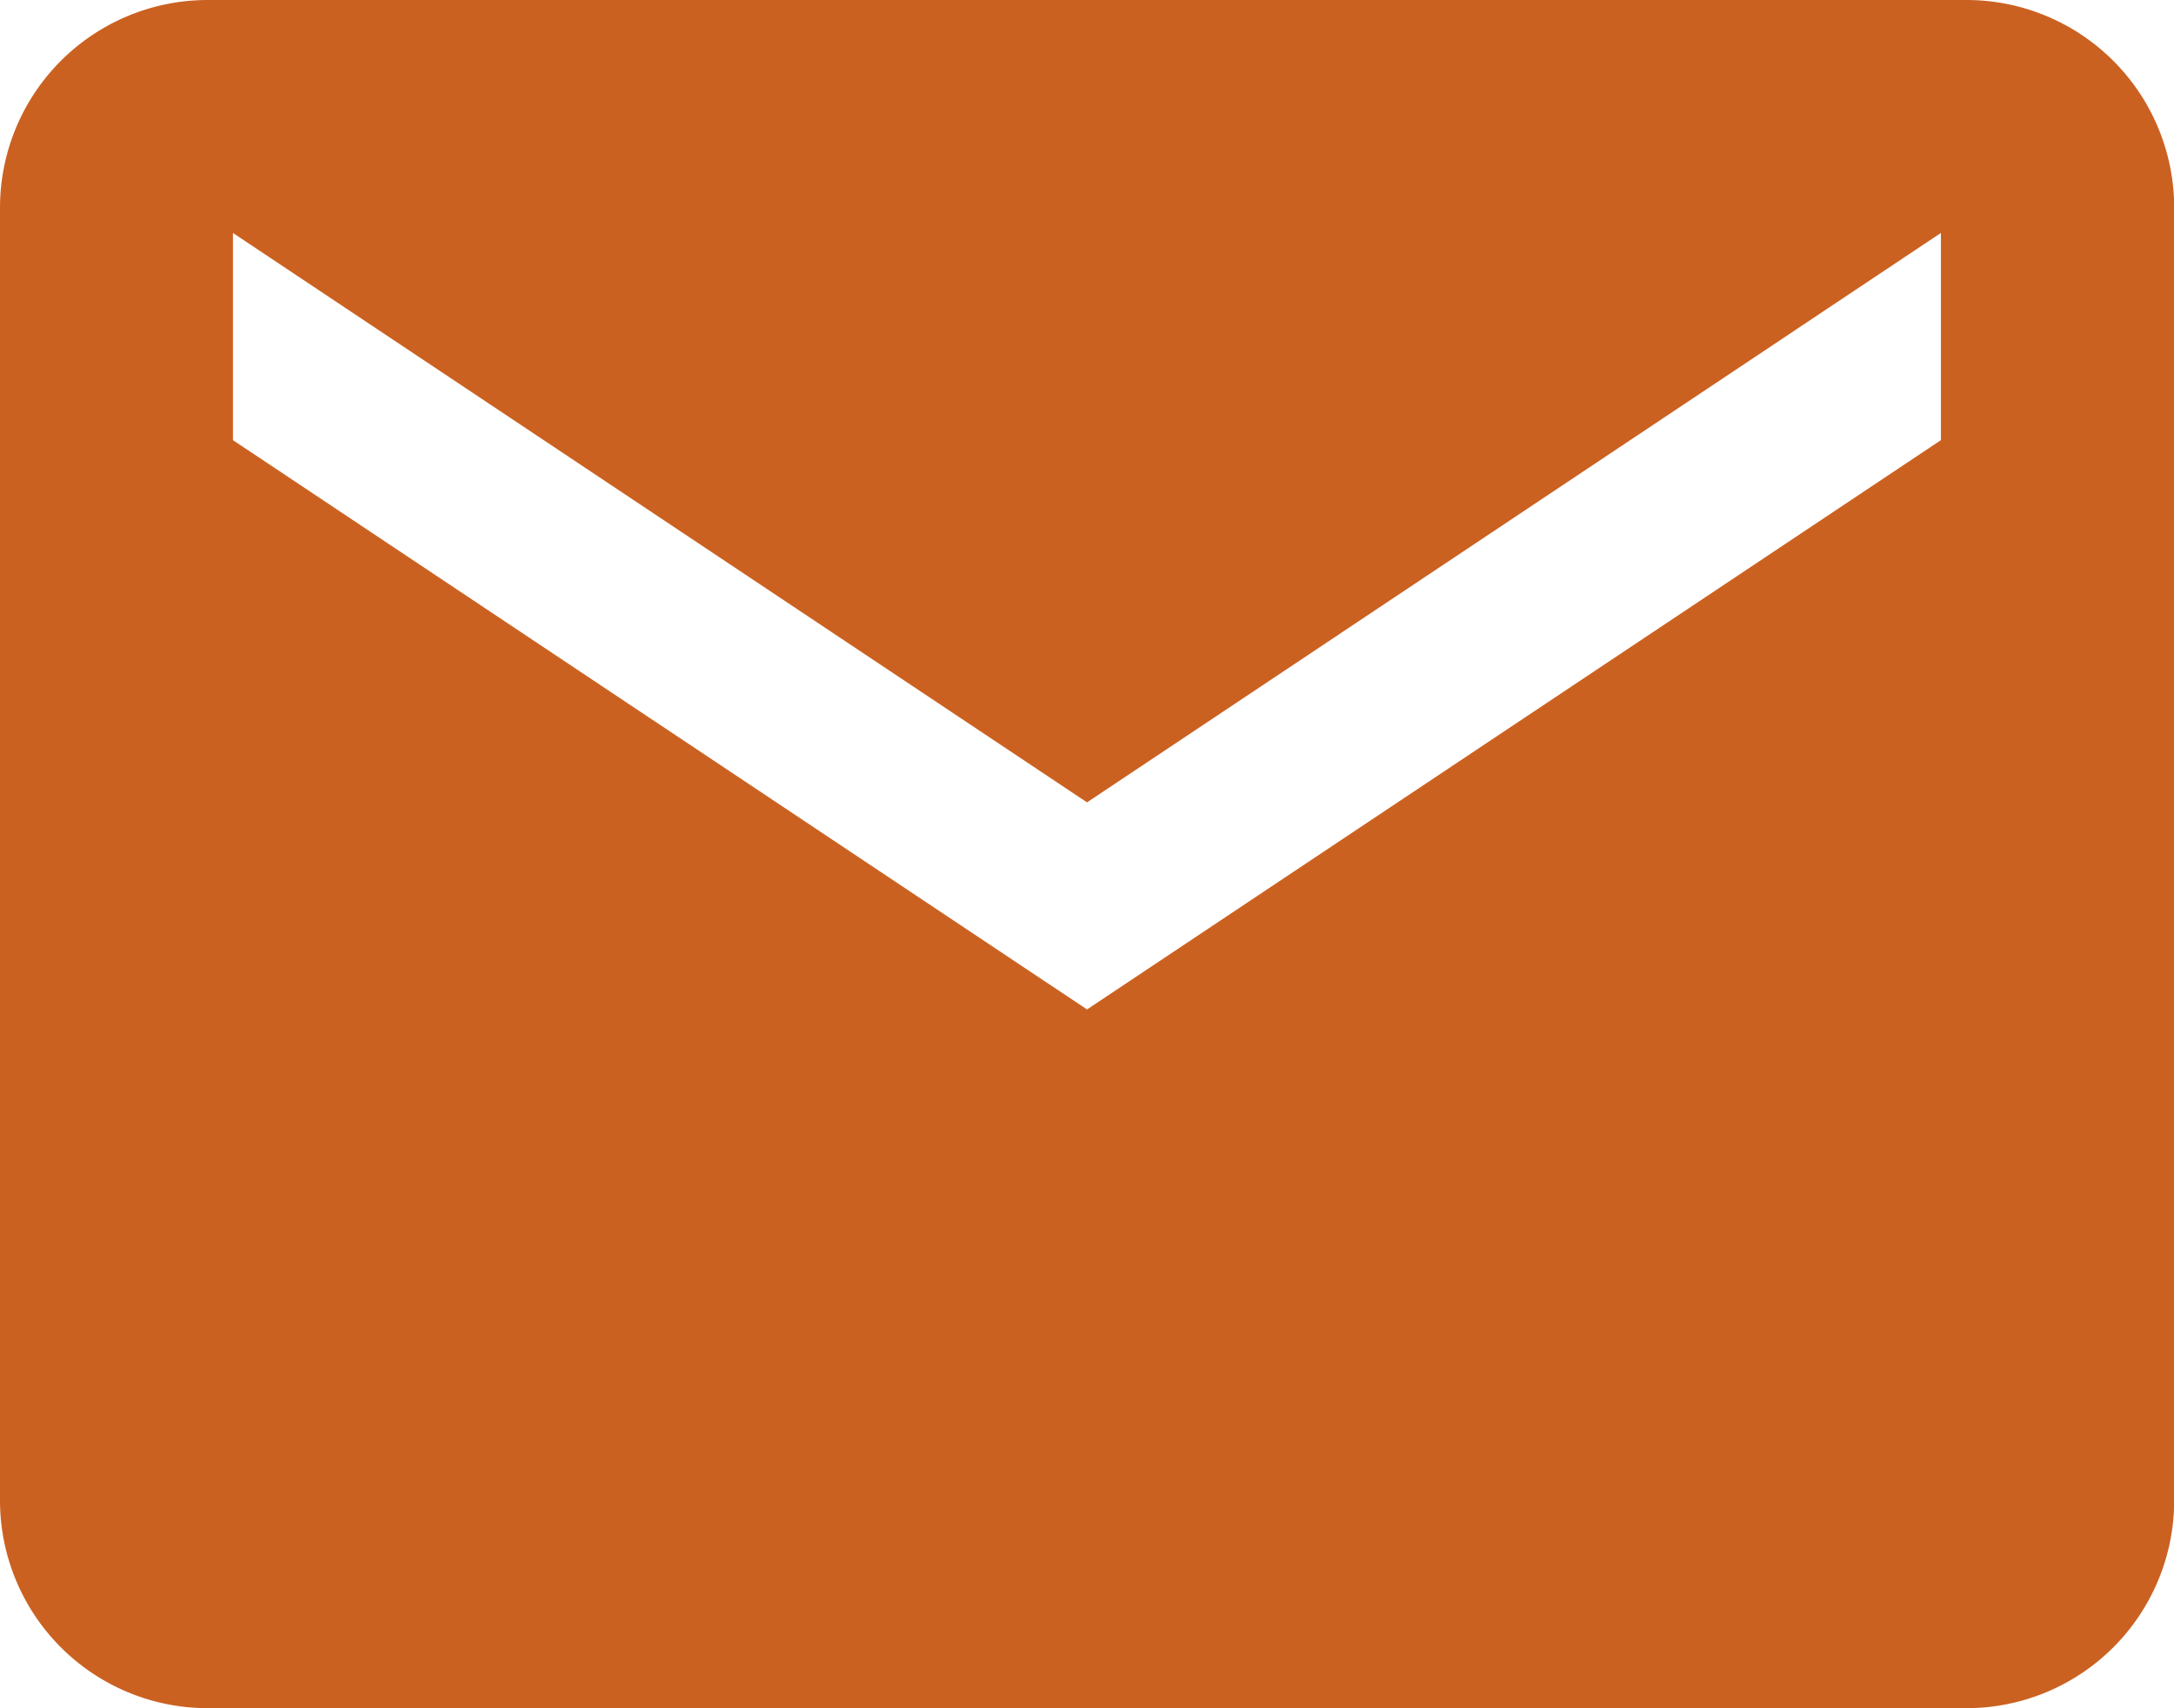 <?xml version="1.0" encoding="UTF-8"?> <svg xmlns="http://www.w3.org/2000/svg" width="59.645" height="46.864" viewBox="0 0 59.645 46.864"><path id="Icon_ionic-md-mail" data-name="Icon ionic-md-mail" d="M56.215,5.625H7.931A5.7,5.7,0,0,0,2.25,11.306v35.5a5.7,5.7,0,0,0,5.681,5.681H56.215A5.7,5.7,0,0,0,61.9,46.809v-35.5A5.7,5.7,0,0,0,56.215,5.625ZM55.5,17.7,32.073,33.318,8.641,17.7V12.016L32.073,27.637,55.5,12.016Z" transform="translate(-2.25 -5.625)" fill="#cb6121"></path></svg> 